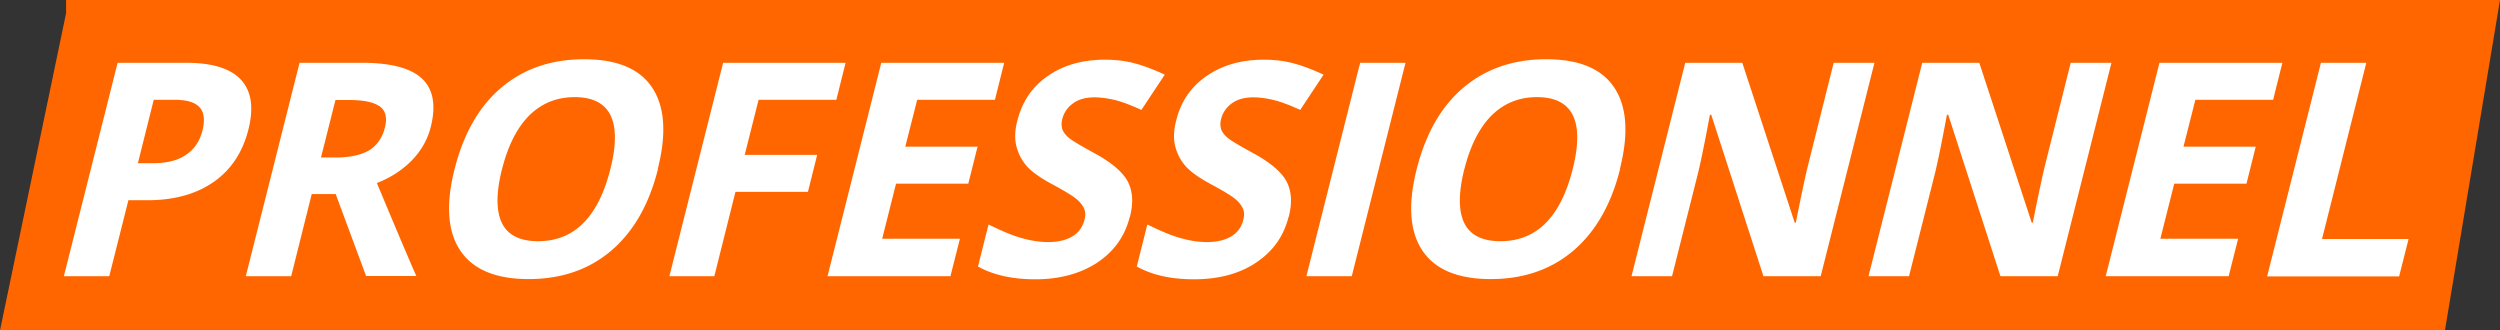 <svg xmlns="http://www.w3.org/2000/svg" id="Calque_1" viewBox="0 0 113.5 15"><rect x="0" y="0" width="113.5" height="15" fill="#333333" stroke="none"/><defs><style>.cls-2{fill:#fff}</style></defs><path d="M111 0H3v.6L0 15h111l2.5-15H111z" style="fill:#f60"/><path d="M11.28 5.87c-.26 1.04-.79 1.84-1.58 2.39s-1.79.83-2.99.83h-.88l-.87 3.45H2.9l2.44-9.69h3.1c1.18 0 2.01.25 2.49.76.48.51.6 1.26.35 2.26ZM6.25 7.41h.68c.63 0 1.14-.12 1.51-.38.38-.25.62-.61.75-1.09.12-.48.08-.84-.13-1.07-.21-.23-.59-.34-1.15-.34h-.93l-.72 2.88ZM14.15 8.82l-.93 3.72h-2.06l2.44-9.69h2.82c1.32 0 2.23.24 2.74.72.51.48.64 1.21.4 2.18-.14.57-.43 1.08-.85 1.52-.43.44-.96.79-1.6 1.04.91 2.18 1.51 3.59 1.79 4.22h-2.28l-1.38-3.72h-1.09Zm.42-1.67h.66c.65 0 1.16-.11 1.52-.32.36-.22.6-.56.72-1.02.12-.46.04-.79-.23-.98-.27-.19-.73-.29-1.39-.29h-.62l-.66 2.62ZM29.87 7.68c-.4 1.6-1.11 2.84-2.12 3.7-1.01.86-2.26 1.29-3.75 1.29s-2.52-.43-3.1-1.29c-.58-.86-.67-2.1-.26-3.71.41-1.61 1.11-2.84 2.13-3.7 1.01-.85 2.26-1.28 3.75-1.28s2.52.43 3.09 1.29c.57.86.66 2.09.25 3.7Zm-7.08 0c-.27 1.08-.27 1.9 0 2.45.27.55.82.82 1.64.82 1.64 0 2.73-1.09 3.28-3.27.55-2.18 0-3.27-1.62-3.27-.82 0-1.5.28-2.06.83-.55.55-.97 1.37-1.24 2.45ZM32.41 12.54h-2.02l2.44-9.69h5.56l-.42 1.68h-3.53l-.63 2.5h3.29l-.42 1.68h-3.29l-.96 3.83ZM43.15 12.54h-5.58l2.44-9.69h5.58l-.42 1.68h-3.53l-.54 2.13h3.28l-.42 1.68h-3.28l-.63 2.5h3.53l-.43 1.7ZM51.29 9.85c-.22.88-.71 1.56-1.47 2.07-.76.5-1.7.76-2.82.76-1.03 0-1.9-.19-2.6-.58l.48-1.91c.58.29 1.08.5 1.51.62.42.12.82.18 1.2.18.45 0 .82-.09 1.1-.26.28-.17.47-.43.55-.77.05-.19.04-.36-.03-.51a1.27 1.27 0 0 0-.36-.43c-.17-.14-.53-.36-1.09-.66-.52-.28-.9-.55-1.13-.8-.23-.26-.39-.56-.48-.9-.09-.34-.08-.74.04-1.19.22-.86.67-1.53 1.38-2.02.7-.49 1.57-.74 2.6-.74.5 0 .97.06 1.4.18.43.12.86.29 1.31.5l-1.06 1.6c-.46-.21-.85-.36-1.17-.44-.32-.08-.64-.13-.97-.13-.39 0-.71.09-.96.27-.25.18-.42.42-.49.71a.83.83 0 0 0 0 .47c.05.13.15.27.3.39.15.13.53.35 1.13.68.8.43 1.31.87 1.54 1.3.23.44.26.97.1 1.6ZM58.5 9.85c-.22.88-.71 1.56-1.47 2.07s-1.7.76-2.82.76c-1.04 0-1.9-.19-2.6-.58l.48-1.91c.58.29 1.08.5 1.51.62.42.12.82.18 1.2.18.45 0 .82-.09 1.1-.26.29-.17.47-.43.55-.77.05-.19.04-.36-.03-.51a1.27 1.27 0 0 0-.36-.43c-.17-.14-.53-.36-1.09-.66-.52-.28-.9-.55-1.13-.8-.23-.26-.39-.56-.48-.9-.09-.34-.08-.74.04-1.19.21-.86.67-1.53 1.38-2.02.71-.49 1.57-.74 2.6-.74.5 0 .97.06 1.4.18.43.12.86.29 1.31.5l-1.06 1.6c-.46-.21-.85-.36-1.17-.44-.32-.08-.64-.13-.97-.13-.39 0-.71.09-.96.27-.25.18-.42.42-.49.71a.83.83 0 0 0 0 .47c.05.13.15.27.3.39.15.13.53.35 1.13.68.8.43 1.31.87 1.54 1.3.23.44.26.97.1 1.6ZM59.31 12.54l2.44-9.69h2.06l-2.44 9.69h-2.06ZM73.55 7.68c-.4 1.6-1.11 2.84-2.12 3.7-1.01.86-2.26 1.29-3.75 1.29s-2.52-.43-3.1-1.29c-.58-.86-.67-2.1-.26-3.71.41-1.61 1.11-2.84 2.13-3.7 1.01-.85 2.26-1.28 3.75-1.28s2.52.43 3.09 1.29c.57.86.66 2.09.25 3.7Zm-7.07 0c-.27 1.08-.27 1.9 0 2.45.27.55.82.82 1.64.82 1.64 0 2.73-1.09 3.28-3.27.55-2.18 0-3.27-1.62-3.27-.82 0-1.5.28-2.06.83-.55.55-.97 1.37-1.24 2.45ZM82.67 12.54h-2.61l-2.37-7.33h-.06c-.24 1.29-.43 2.22-.57 2.77l-1.15 4.56h-1.84l2.44-9.69h2.59l2.38 7.26h.05c.25-1.26.44-2.15.57-2.67l1.15-4.59h1.85l-2.44 9.69ZM93.43 12.54h-2.61l-2.37-7.33h-.06c-.24 1.29-.43 2.22-.57 2.77l-1.15 4.56h-1.84l2.44-9.69h2.59l2.38 7.26h.05c.25-1.26.44-2.15.57-2.67l1.15-4.59h1.85l-2.44 9.69ZM101.18 12.54H95.6l2.44-9.69h5.58l-.42 1.68h-3.53l-.54 2.13h3.28l-.42 1.68h-3.28l-.63 2.5h3.53l-.43 1.7ZM102.93 12.54l2.44-9.69h2.06l-2.01 8h3.93l-.43 1.7h-5.99Z" class="cls-2"/></svg>